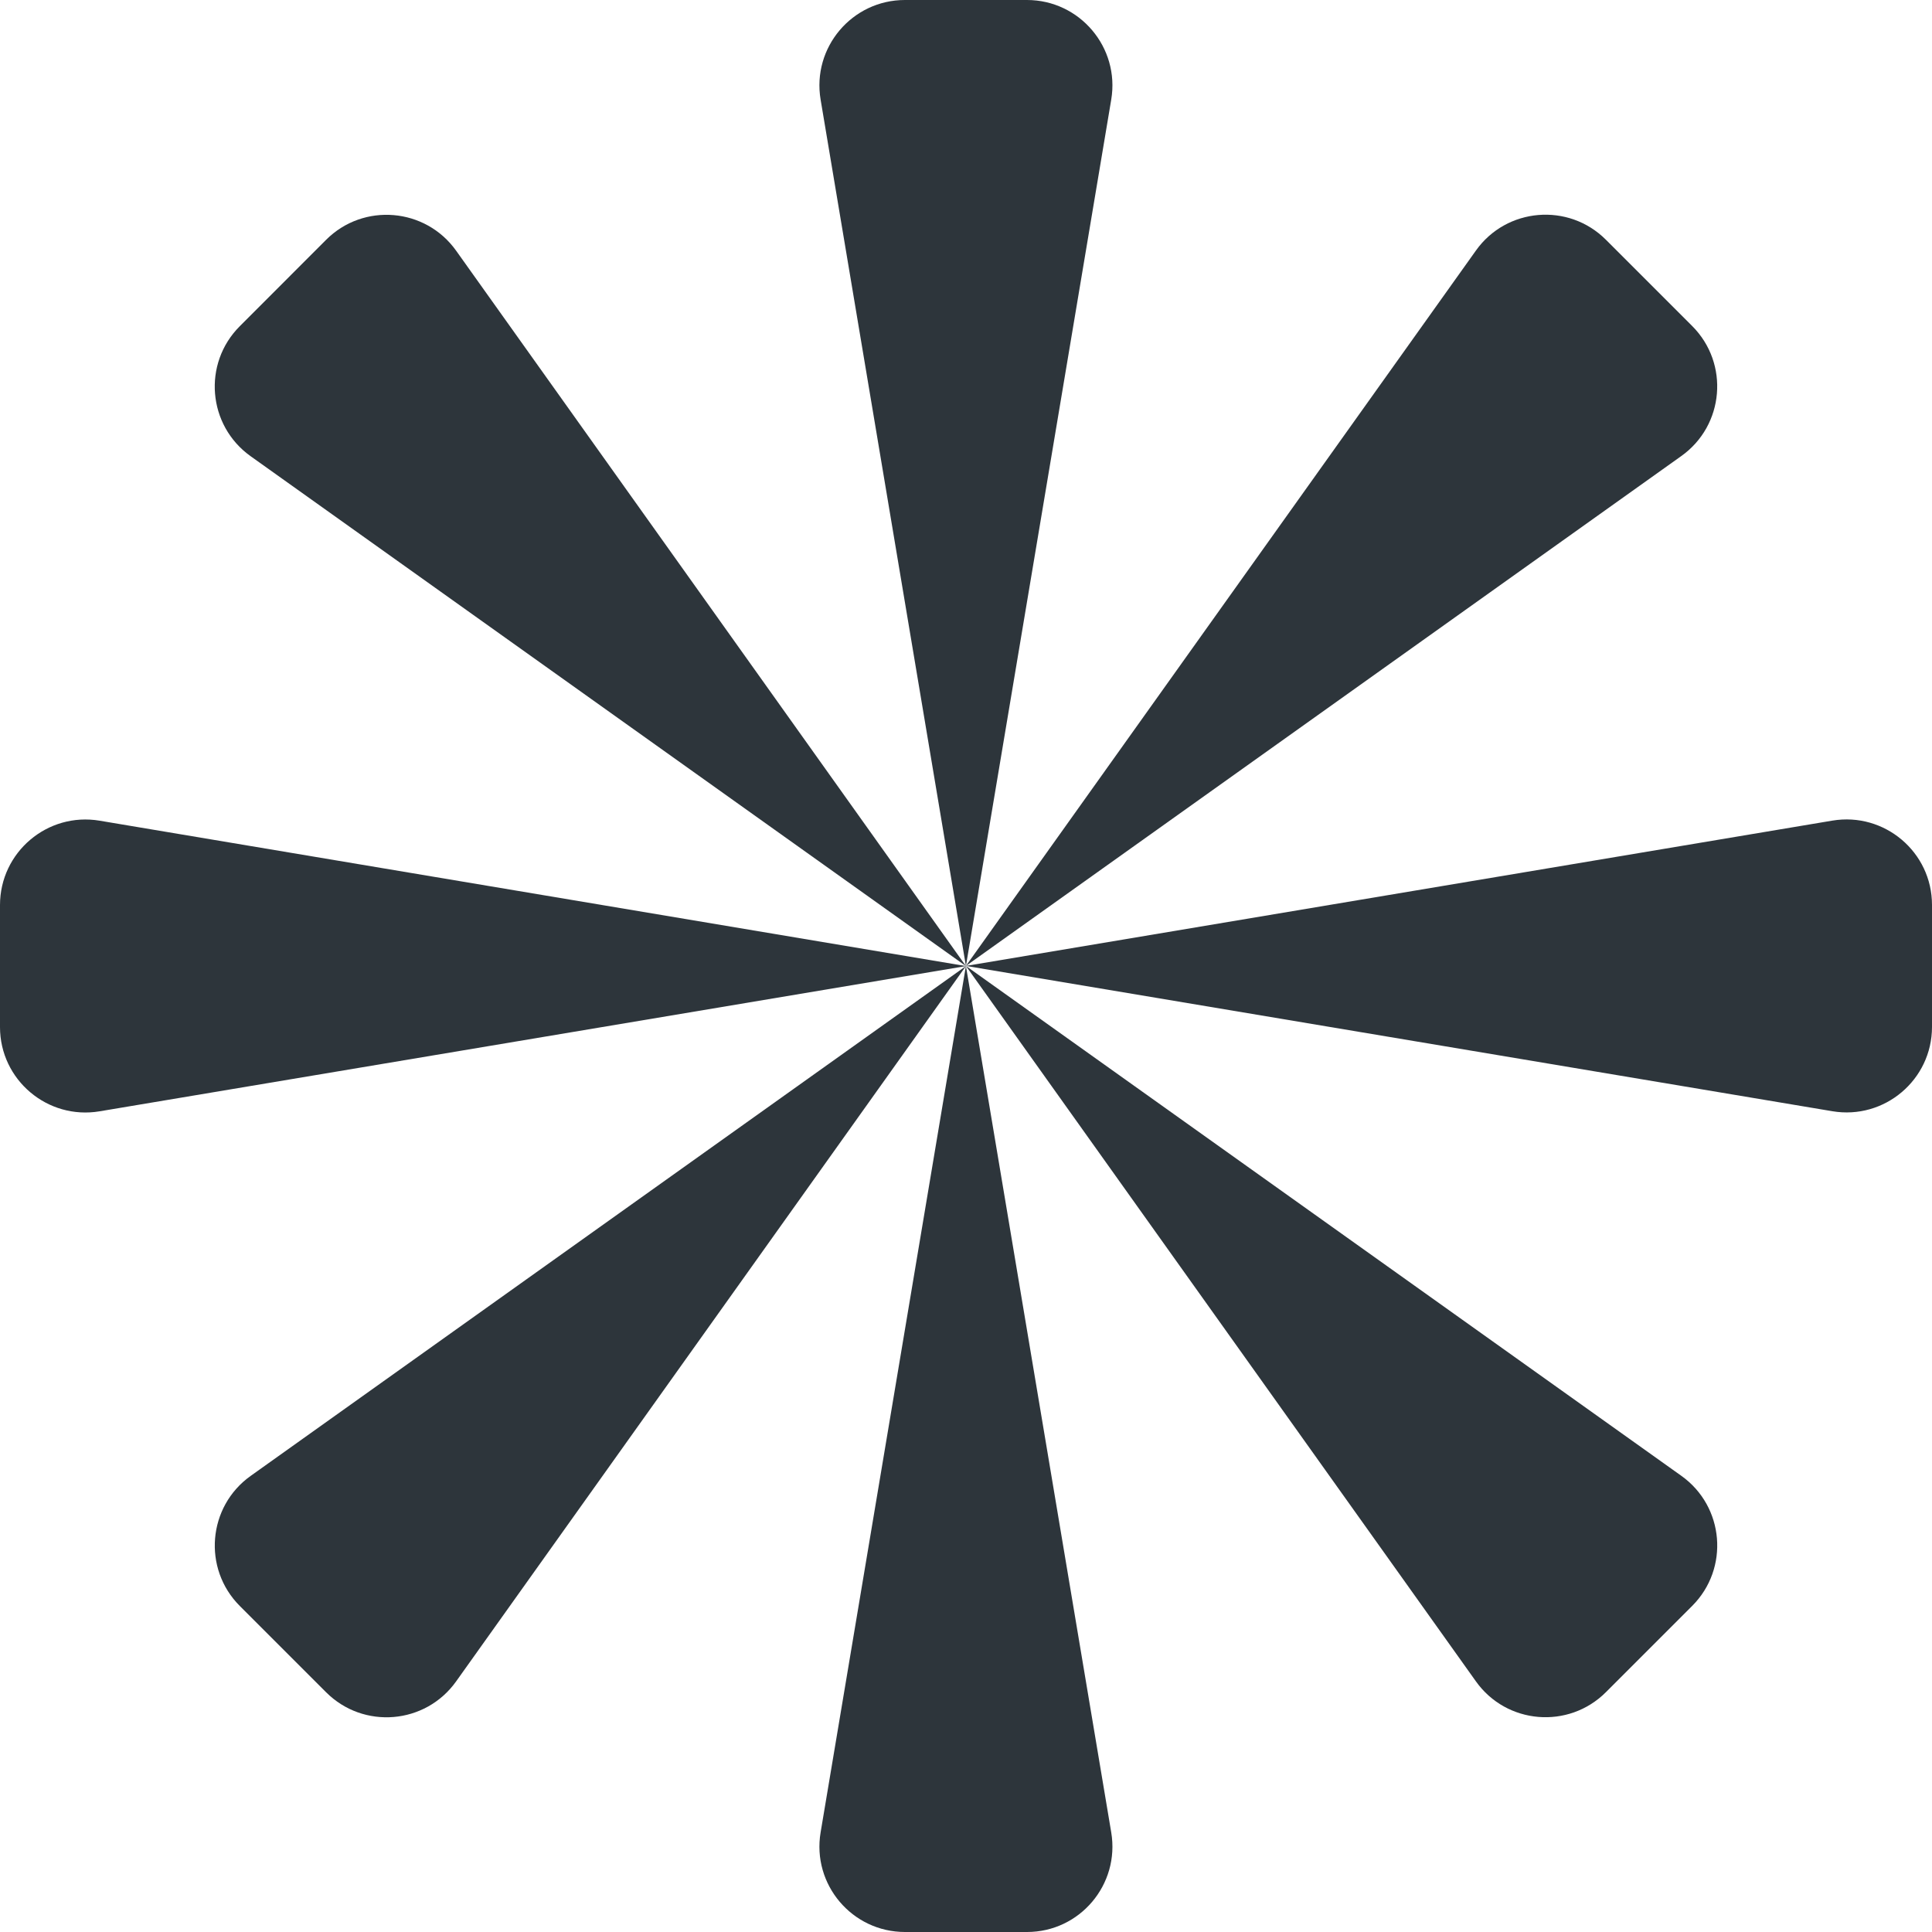 <svg xmlns="http://www.w3.org/2000/svg" width="24" height="24" viewBox="0 0 24 24" fill="none"><g id="Vector"><path d="M10.194 1.238L11.999 12.001L13.804 1.238C13.913 0.59 13.413 0 12.757 0H11.241C10.585 0 10.085 0.59 10.194 1.238Z" fill="#2D353B"></path><path d="M3.113 5.667L11.999 12.001L5.666 3.114C5.285 2.58 4.515 2.515 4.051 2.979L2.979 4.052C2.514 4.516 2.579 5.286 3.113 5.667Z" fill="#2D353B"></path><path d="M1.238 13.805L11.999 12.001L1.238 10.195C0.59 10.086 0 10.586 0 11.243V12.759C0 13.414 0.59 13.914 1.238 13.805Z" fill="#2D353B"></path><path d="M5.666 20.887L11.999 12.001L3.114 18.334C2.579 18.715 2.515 19.486 2.979 19.95L4.051 21.022C4.515 21.486 5.285 21.422 5.666 20.887Z" fill="#2D353B"></path><path d="M13.804 22.762L11.999 11.999L10.194 22.762C10.085 23.41 10.585 24 11.242 24H12.758C13.414 24 13.913 23.41 13.804 22.762Z" fill="#2D353B"></path><path d="M20.886 18.333L11.999 11.999L18.334 20.886C18.714 21.421 19.485 21.485 19.949 21.021L21.021 19.949C21.485 19.485 21.422 18.715 20.886 18.333Z" fill="#2D353B"></path><path d="M22.762 10.194L11.999 11.999L22.762 13.804C23.41 13.913 24 13.413 24 12.757V11.241C24 10.585 23.41 10.086 22.762 10.194Z" fill="#2D353B"></path><path d="M18.334 3.113L11.999 11.999L20.886 5.665C21.421 5.284 21.485 4.514 21.021 4.05L19.949 2.978C19.485 2.514 18.714 2.578 18.334 3.113Z" fill="#2D353B"></path></g></svg>